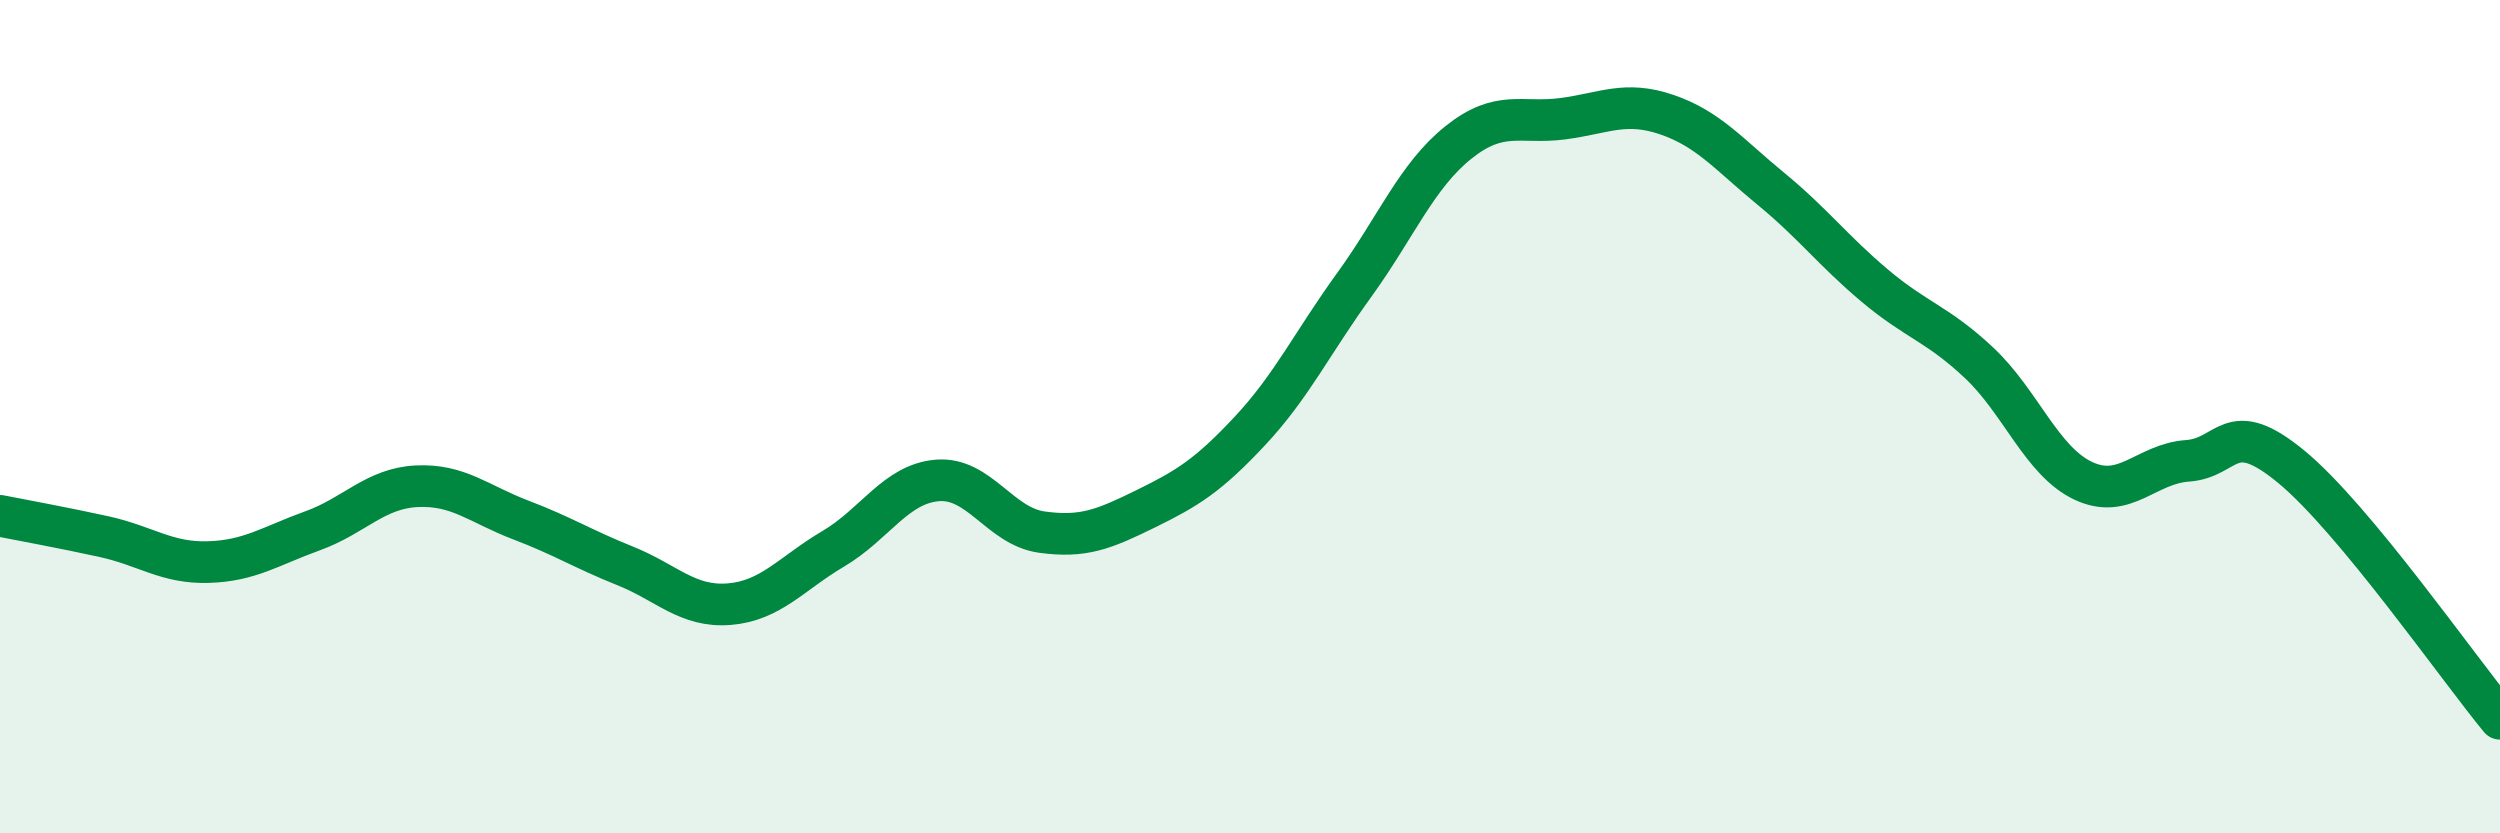 
    <svg width="60" height="20" viewBox="0 0 60 20" xmlns="http://www.w3.org/2000/svg">
      <path
        d="M 0,12.38 C 0.5,12.48 1.5,12.66 2.5,12.88 C 3.5,13.1 4,13.52 5,13.49 C 6,13.46 6.5,13.1 7.5,12.74 C 8.5,12.38 9,11.72 10,11.67 C 11,11.62 11.5,12.1 12.5,12.48 C 13.5,12.86 14,13.18 15,13.58 C 16,13.98 16.5,14.58 17.5,14.5 C 18.5,14.42 19,13.76 20,13.17 C 21,12.58 21.5,11.61 22.5,11.53 C 23.5,11.45 24,12.63 25,12.77 C 26,12.91 26.5,12.7 27.5,12.21 C 28.5,11.72 29,11.41 30,10.34 C 31,9.27 31.5,8.22 32.5,6.84 C 33.5,5.46 34,4.22 35,3.42 C 36,2.62 36.5,2.98 37.5,2.85 C 38.5,2.72 39,2.41 40,2.75 C 41,3.09 41.5,3.71 42.5,4.53 C 43.5,5.35 44,6.02 45,6.86 C 46,7.7 46.5,7.77 47.5,8.71 C 48.5,9.65 49,11.07 50,11.54 C 51,12.01 51.5,11.13 52.5,11.06 C 53.5,10.99 53.5,9.97 55,11.21 C 56.5,12.45 59,16.04 60,17.25L60 20L0 20Z"
        fill="#008740"
        opacity="0.1"
        stroke-linecap="round"
        stroke-linejoin="round"
      />
      <path
        d="M 0,12.38 C 0.5,12.48 1.5,12.66 2.5,12.88 C 3.5,13.1 4,13.52 5,13.49 C 6,13.46 6.5,13.1 7.5,12.74 C 8.5,12.38 9,11.72 10,11.67 C 11,11.62 11.5,12.1 12.5,12.48 C 13.5,12.86 14,13.18 15,13.58 C 16,13.98 16.5,14.58 17.5,14.5 C 18.5,14.42 19,13.76 20,13.17 C 21,12.58 21.5,11.61 22.5,11.53 C 23.5,11.45 24,12.63 25,12.77 C 26,12.91 26.5,12.7 27.5,12.21 C 28.5,11.72 29,11.41 30,10.34 C 31,9.27 31.5,8.22 32.5,6.84 C 33.5,5.46 34,4.22 35,3.42 C 36,2.62 36.5,2.98 37.5,2.85 C 38.5,2.72 39,2.41 40,2.75 C 41,3.09 41.5,3.71 42.5,4.53 C 43.5,5.35 44,6.02 45,6.86 C 46,7.7 46.5,7.77 47.5,8.71 C 48.5,9.65 49,11.07 50,11.54 C 51,12.01 51.5,11.13 52.5,11.06 C 53.5,10.99 53.5,9.97 55,11.21 C 56.5,12.45 59,16.04 60,17.25"
        stroke="#008740"
        stroke-width="1"
        fill="none"
        stroke-linecap="round"
        stroke-linejoin="round"
      />
    </svg>
  